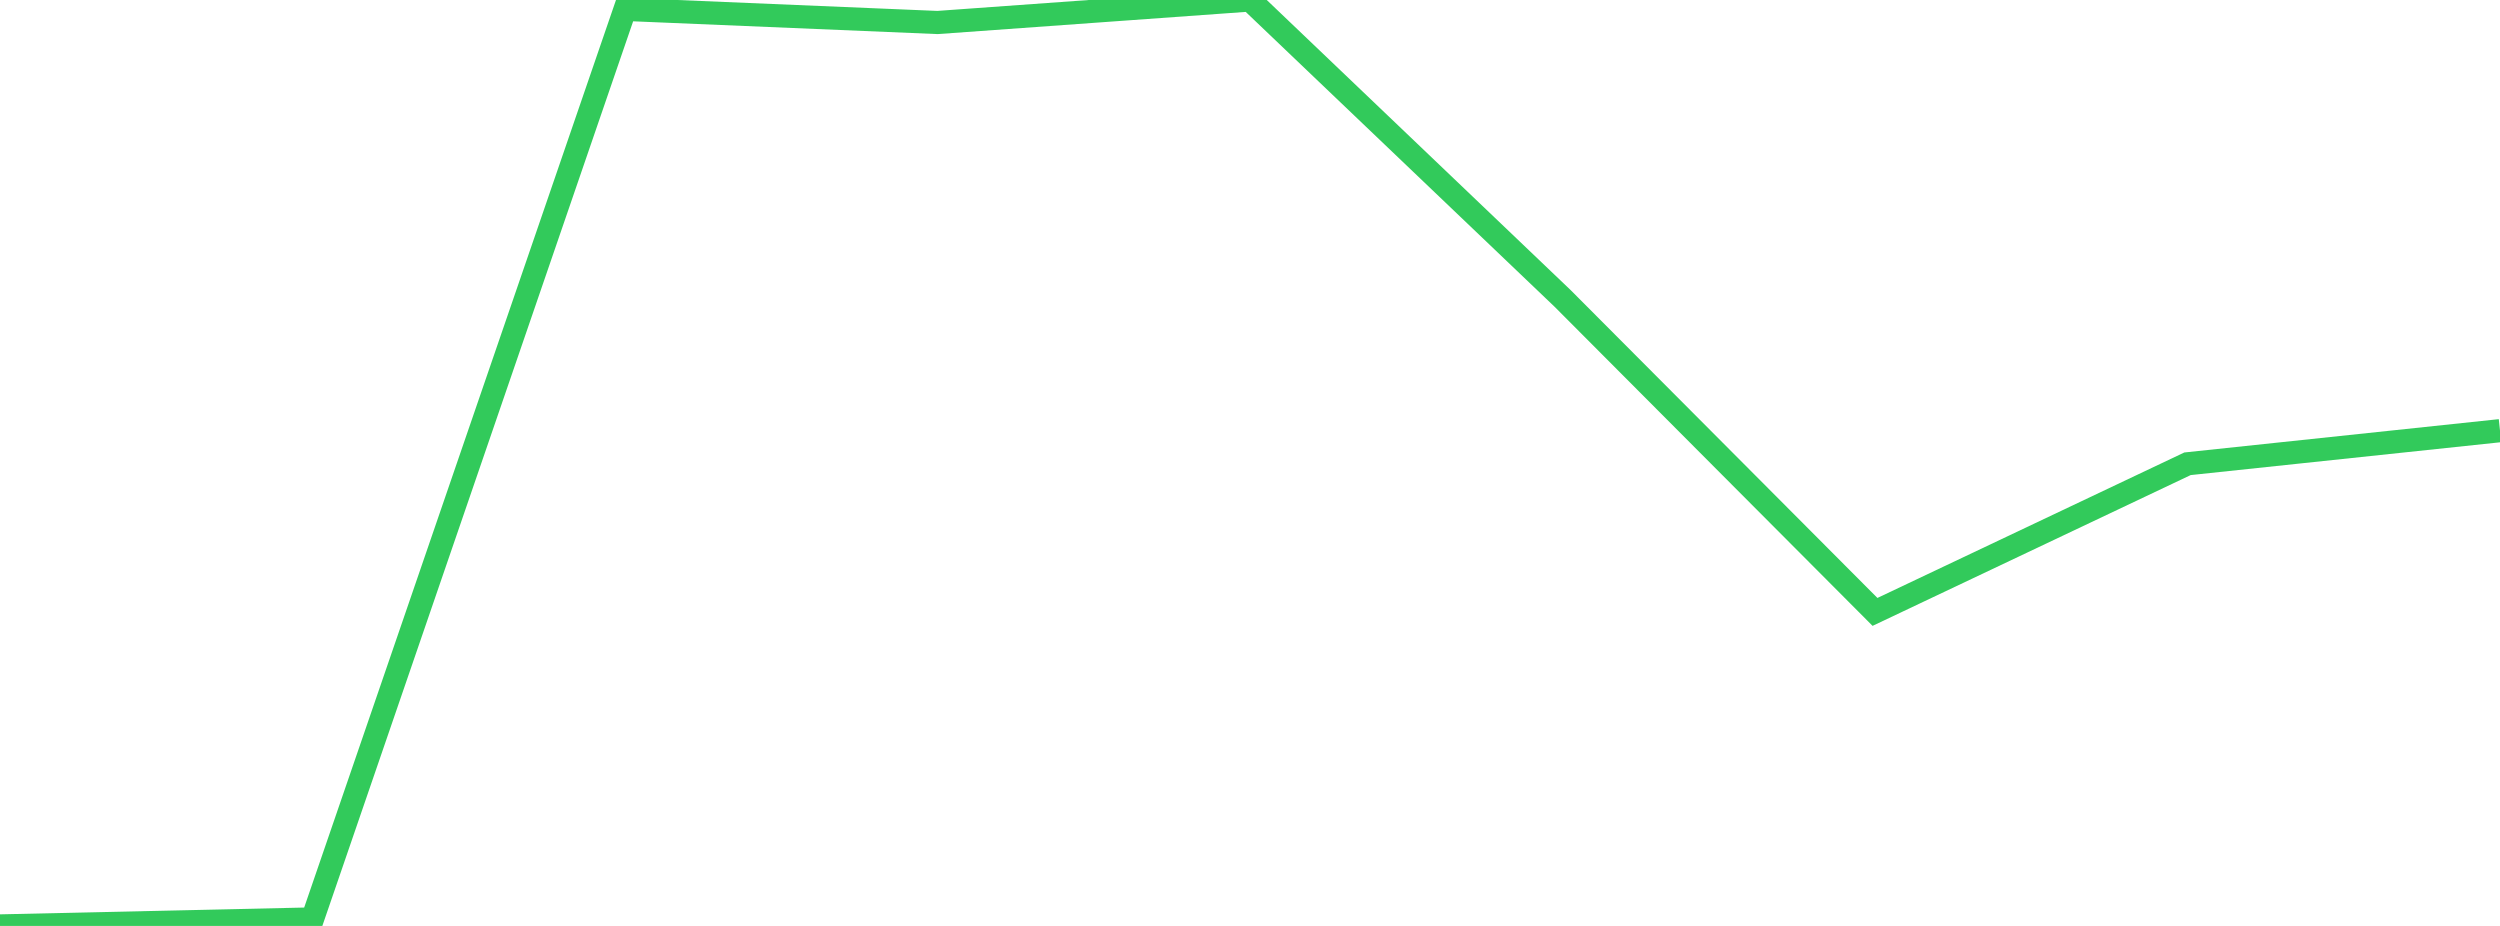 <?xml version="1.0" standalone="no"?>
<!DOCTYPE svg PUBLIC "-//W3C//DTD SVG 1.1//EN" "http://www.w3.org/Graphics/SVG/1.1/DTD/svg11.dtd">

<svg width="135" height="50" viewBox="0 0 135 50" preserveAspectRatio="none" 
  xmlns="http://www.w3.org/2000/svg"
  xmlns:xlink="http://www.w3.org/1999/xlink">


<polyline points="0.0, 50.0 16.875, 49.623 33.75, 0.507 50.625, 1.215 67.5, 0.0 84.375, 16.109 101.25, 33.043 118.125, 25.044 135.0, 23.256" fill="none" stroke="#32ca5b" stroke-width="1.25"/>

</svg>